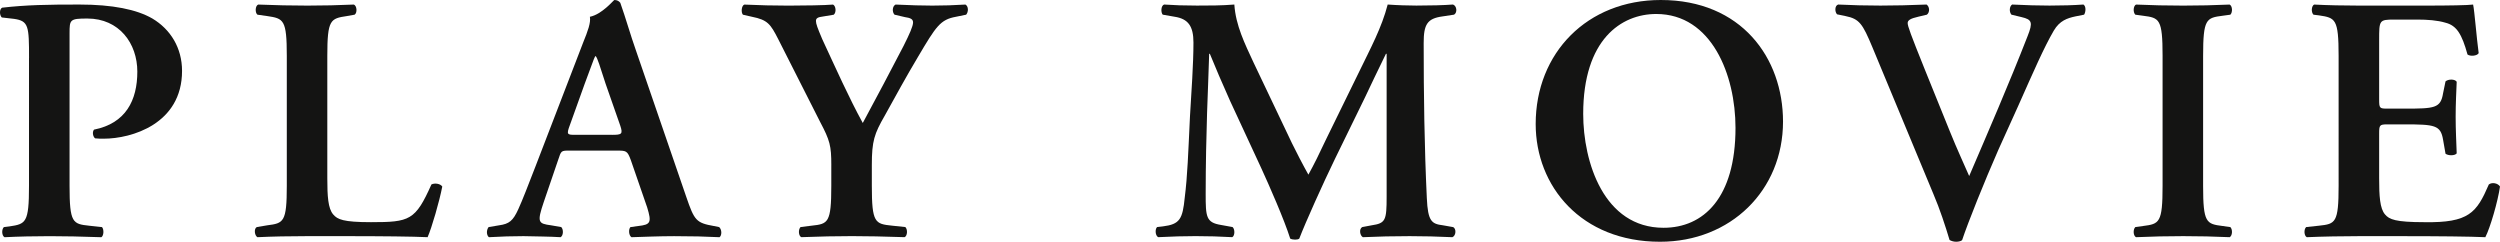 <?xml version="1.0" encoding="utf-8"?>
<!-- Generator: Adobe Illustrator 25.1.0, SVG Export Plug-In . SVG Version: 6.00 Build 0)  -->
<svg version="1.1" id="レイヤー_1" xmlns="http://www.w3.org/2000/svg" xmlns:xlink="http://www.w3.org/1999/xlink" x="0px"
	 y="0px" viewBox="0 0 128.853 12.46" style="enable-background:new 0 0 128.853 12.46;" xml:space="preserve">
<style type="text/css">
	.st0{enable-background:new    ;}
	.st1{fill:#141413;}
</style>
<g class="st0">
	<path class="st1" d="M1.497,2.989c0-1.639-0.018-1.909-0.774-2.017L0.092,0.9
		C-0.034,0.774-0.034,0.469,0.11,0.396C1.371,0.252,2.451,0.234,4.089,0.234
		c1.71,0,2.953,0.252,3.763,0.72C8.789,1.513,9.383,2.467,9.383,3.655
		c0,2.737-2.611,3.493-4.033,3.493c-0.162,0-0.306,0-0.45-0.018
		C4.773,7.022,4.755,6.788,4.846,6.681c1.638-0.324,2.232-1.513,2.232-2.989
		c0-1.459-0.936-2.737-2.575-2.737c-0.9,0-0.918,0.055-0.918,0.757v7.868
		c0,1.908,0.162,1.963,1.008,2.053l0.666,0.072
		c0.108,0.126,0.09,0.45-0.036,0.521c-1.062-0.036-1.873-0.054-2.665-0.054
		c-0.792,0-1.603,0.018-2.323,0.054c-0.144-0.071-0.162-0.396-0.036-0.521
		l0.288-0.036c0.846-0.126,1.008-0.181,1.008-2.089V2.989z"/>
	<path class="st1" d="M16.87,9.201c0,0.9,0.036,1.548,0.306,1.854
		c0.216,0.252,0.504,0.396,1.945,0.396c1.999,0,2.287-0.09,3.115-1.944
		c0.18-0.09,0.468-0.036,0.559,0.108c-0.145,0.756-0.541,2.125-0.756,2.61
		c-0.756-0.036-2.305-0.054-4.321-0.054h-1.873c-0.918,0-1.819,0.018-2.575,0.054
		c-0.144-0.071-0.198-0.432-0.036-0.521l0.54-0.091
		c0.846-0.107,1.008-0.162,1.008-2.034V2.881c0-1.872-0.162-1.927-1.008-2.053
		l-0.504-0.071c-0.126-0.091-0.126-0.45,0.036-0.522
		c0.9,0.036,1.711,0.054,2.539,0.054c0.792,0,1.603-0.018,2.395-0.054
		c0.162,0.072,0.18,0.432,0.036,0.522L17.878,0.828
		c-0.846,0.126-1.008,0.181-1.008,2.053V9.201z"/>
	<path class="st1" d="M29.378,7.761c-0.468,0-0.45,0-0.612,0.486l-0.738,2.16
		c-0.36,1.062-0.288,1.116,0.378,1.206l0.522,0.091
		c0.126,0.126,0.108,0.45-0.036,0.521c-0.576-0.036-1.17-0.036-1.908-0.054
		c-0.594,0-1.152,0.018-1.783,0.054c-0.126-0.09-0.144-0.359-0.018-0.521
		l0.54-0.091c0.522-0.071,0.72-0.233,0.99-0.828
		c0.216-0.468,0.504-1.224,0.882-2.196l2.467-6.41
		c0.234-0.576,0.396-1.008,0.342-1.314C31.035,0.738,31.629,0,31.665,0
		c0.144,0,0.234,0.055,0.306,0.145c0.288,0.81,0.522,1.656,0.81,2.467
		l2.593,7.544c0.415,1.206,0.504,1.332,1.422,1.494l0.271,0.055
		c0.144,0.126,0.144,0.432,0.018,0.521c-0.738-0.036-1.404-0.054-2.34-0.054
		c-0.774,0-1.566,0.036-2.197,0.054c-0.144-0.09-0.162-0.414-0.054-0.521
		l0.396-0.055c0.648-0.071,0.702-0.18,0.468-0.954l-0.846-2.448
		c-0.18-0.486-0.234-0.486-0.738-0.486H29.378z M31.539,6.95
		c0.504,0,0.576-0.036,0.432-0.468l-0.756-2.161
		c-0.306-0.954-0.414-1.296-0.504-1.422h-0.036
		c-0.072,0.126-0.216,0.576-0.54,1.422l-0.756,2.106
		c-0.198,0.522-0.144,0.522,0.288,0.522H31.539z"/>
	<path class="st1" d="M42.847,8.517c0-1.008-0.072-1.278-0.576-2.232l-2.161-4.268
		c-0.396-0.774-0.54-0.99-1.351-1.152l-0.468-0.107
		c-0.108-0.126-0.072-0.469,0.072-0.522c0.774,0.036,1.53,0.054,2.269,0.054
		c0.792,0,1.891-0.018,2.305-0.054c0.144,0.072,0.18,0.396,0.036,0.522
		l-0.54,0.09c-0.288,0.036-0.378,0.09-0.378,0.233
		c0,0.145,0.072,0.343,0.324,0.937c0.72,1.549,1.369,3.007,2.089,4.321
		c0.738-1.368,1.404-2.629,2.106-3.979c0.306-0.612,0.486-1.009,0.486-1.207
		c0-0.18-0.162-0.233-0.414-0.27l-0.541-0.126
		c-0.126-0.126-0.126-0.433,0.054-0.522c0.792,0.036,1.351,0.054,1.891,0.054
		c0.558,0,1.134-0.018,1.71-0.054c0.162,0.09,0.162,0.378,0.036,0.522
		l-0.522,0.107c-0.81,0.145-1.026,0.486-1.962,2.071
		c-0.612,1.025-1.152,2.017-1.71,3.024c-0.541,0.937-0.667,1.314-0.667,2.539
		v1.08c0,1.908,0.162,1.963,1.044,2.053l0.684,0.072
		c0.126,0.126,0.108,0.45-0.036,0.521c-1.117-0.036-1.927-0.054-2.719-0.054
		c-0.828,0-1.638,0.018-2.61,0.054c-0.144-0.071-0.162-0.396-0.036-0.521
		l0.576-0.072c0.846-0.09,1.008-0.145,1.008-2.053V8.517z"/>
	<path class="st1" d="M74.89,11.704c0.18,0.071,0.161,0.45-0.036,0.521
		c-0.774-0.036-1.477-0.054-2.197-0.054c-0.846,0-1.62,0.018-2.412,0.054
		c-0.145-0.071-0.217-0.414-0.036-0.521l0.486-0.091
		c0.72-0.107,0.774-0.252,0.774-1.476V4.447V2.773h-0.036
		c-0.486,0.99-0.738,1.53-1.081,2.25l-1.548,3.169
		c-0.612,1.261-1.513,3.259-1.837,4.105c-0.072,0.072-0.342,0.072-0.468,0
		c-0.306-0.973-1.081-2.736-1.495-3.637l-1.603-3.457
		c-0.342-0.757-0.828-1.891-1.044-2.431H62.322
		c-0.036,0.882-0.072,2.286-0.108,3.043c-0.036,1.098-0.072,2.7-0.072,4.177
		c0,1.188,0.018,1.477,0.792,1.603l0.594,0.108
		c0.126,0.107,0.126,0.45-0.018,0.521c-0.666-0.036-1.224-0.054-1.89-0.054
		c-0.576,0-1.225,0.018-1.927,0.054c-0.162-0.09-0.162-0.432-0.054-0.521
		l0.306-0.036c0.864-0.108,1.008-0.378,1.117-1.477
		c0.144-1.135,0.18-2.305,0.27-4.178c0.072-1.224,0.18-2.719,0.18-3.816
		c0-0.847-0.27-1.225-0.972-1.333l-0.612-0.107
		c-0.108-0.126-0.09-0.469,0.072-0.522c0.54,0.036,1.026,0.054,1.692,0.054
		c0.63,0,1.26,0,1.927-0.054c0.072,1.08,0.54,2.017,0.99,2.989l1.98,4.159
		c0.144,0.306,0.612,1.206,0.847,1.62c0.287-0.522,0.54-1.026,0.936-1.872
		l1.693-3.457c0.576-1.188,1.152-2.251,1.458-3.439
		c0.486,0.036,1.08,0.054,1.477,0.054c0.756,0,1.386-0.018,1.891-0.054
		c0.198,0.072,0.233,0.414,0.054,0.522l-0.594,0.09
		c-0.793,0.107-0.973,0.414-0.973,1.368c0,2.665,0.036,5.33,0.162,7.994
		c0.054,1.207,0.252,1.333,0.828,1.404L74.89,11.704z"/>
	<path class="st1" d="M91.899,6.266c0,3.548-2.701,6.194-6.338,6.194
		c-4.069,0-6.41-2.863-6.41-6.067C79.151,2.719,81.816,0,85.597,0
		C89.756,0,91.899,2.989,91.899,6.266z M81.6,5.87c0,2.484,1.062,5.87,4.141,5.87
		c2.053,0,3.709-1.531,3.709-5.15c0-2.719-1.224-5.869-4.086-5.869
		C83.563,0.721,81.6,2.035,81.6,5.87z"/>
	<path class="st1" d="M103.004,7.707c-0.72,1.638-1.566,3.744-1.872,4.663
		c-0.036,0.054-0.181,0.09-0.306,0.09c-0.127,0-0.252-0.036-0.343-0.09
		c-0.216-0.721-0.504-1.603-0.828-2.358l-3.151-7.581
		c-0.504-1.206-0.666-1.458-1.386-1.603l-0.433-0.09
		C94.56,0.612,94.56,0.288,94.741,0.234c0.701,0.036,1.477,0.054,2.178,0.054
		c0.811,0,1.423-0.018,2.377-0.054c0.162,0.108,0.18,0.396,0.019,0.522
		l-0.45,0.107c-0.396,0.09-0.541,0.181-0.541,0.324
		c0,0.162,0.145,0.559,0.883,2.395l1.297,3.205
		c0.324,0.811,0.811,1.873,0.99,2.287c0.973-2.269,2.053-4.754,3.007-7.202
		c0.288-0.721,0.233-0.864-0.306-0.99l-0.523-0.126
		c-0.125-0.145-0.107-0.433,0.037-0.522c0.738,0.036,1.35,0.054,1.926,0.054
		c0.648,0,1.242-0.018,1.747-0.054c0.144,0.09,0.126,0.378,0.036,0.522
		l-0.451,0.09c-0.414,0.09-0.81,0.216-1.115,0.738
		c-0.504,0.864-1.027,2.07-1.837,3.889L103.004,7.707z"/>
	<path class="st1" d="M113.551,9.579c0,1.908,0.162,1.963,1.008,2.07l0.396,0.055
		c0.126,0.126,0.107,0.45-0.036,0.521c-0.792-0.036-1.603-0.054-2.395-0.054
		s-1.639,0.018-2.431,0.054c-0.145-0.071-0.162-0.396-0.036-0.521l0.396-0.055
		c0.847-0.107,1.009-0.162,1.009-2.07V2.881c0-1.908-0.162-1.962-1.009-2.07
		l-0.396-0.054c-0.126-0.126-0.108-0.45,0.036-0.522
		c0.792,0.036,1.603,0.054,2.431,0.054c0.792,0,1.603-0.018,2.395-0.054
		c0.144,0.072,0.162,0.396,0.036,0.522l-0.396,0.054
		c-0.846,0.108-1.008,0.162-1.008,2.07V9.579z"/>
	<path class="st1" d="M120.535,2.881c0-1.908-0.162-1.962-1.009-2.088l-0.287-0.036
		c-0.127-0.126-0.108-0.45,0.035-0.522c0.685,0.036,1.531,0.054,2.323,0.054
		h3.438c1.152,0,2.197-0.018,2.432-0.054c0.071,0.306,0.18,1.729,0.287,2.503
		c-0.071,0.144-0.432,0.18-0.576,0.071c-0.287-1.044-0.558-1.494-1.134-1.638
		c-0.414-0.126-0.954-0.162-1.44-0.162h-1.207c-0.773,0-0.773,0.036-0.773,1.062
		v3.042c0,0.469,0.018,0.486,0.432,0.486h0.865c1.566,0,1.872-0.018,1.998-0.792
		l0.126-0.612c0.144-0.126,0.486-0.126,0.576,0.019
		c-0.019,0.485-0.054,1.134-0.054,1.8c0,0.685,0.035,1.314,0.054,1.891
		c-0.09,0.126-0.433,0.126-0.576,0.019l-0.126-0.721
		c-0.126-0.756-0.432-0.792-1.998-0.792h-0.865c-0.414,0-0.432,0.036-0.432,0.486
		v2.286c0,0.919,0.035,1.566,0.306,1.873c0.216,0.252,0.522,0.396,2.034,0.396
		c2.287,0.036,2.684-0.485,3.313-1.944c0.162-0.126,0.468-0.071,0.576,0.108
		c-0.108,0.756-0.504,2.125-0.756,2.61c-0.792-0.036-2.341-0.054-4.447-0.054
		h-2.053c-0.792,0-1.891,0.018-2.701,0.054c-0.144-0.071-0.161-0.396-0.036-0.521
		l0.666-0.072c0.847-0.09,1.009-0.145,1.009-2.053V2.881z"/>
</g>
</svg>
